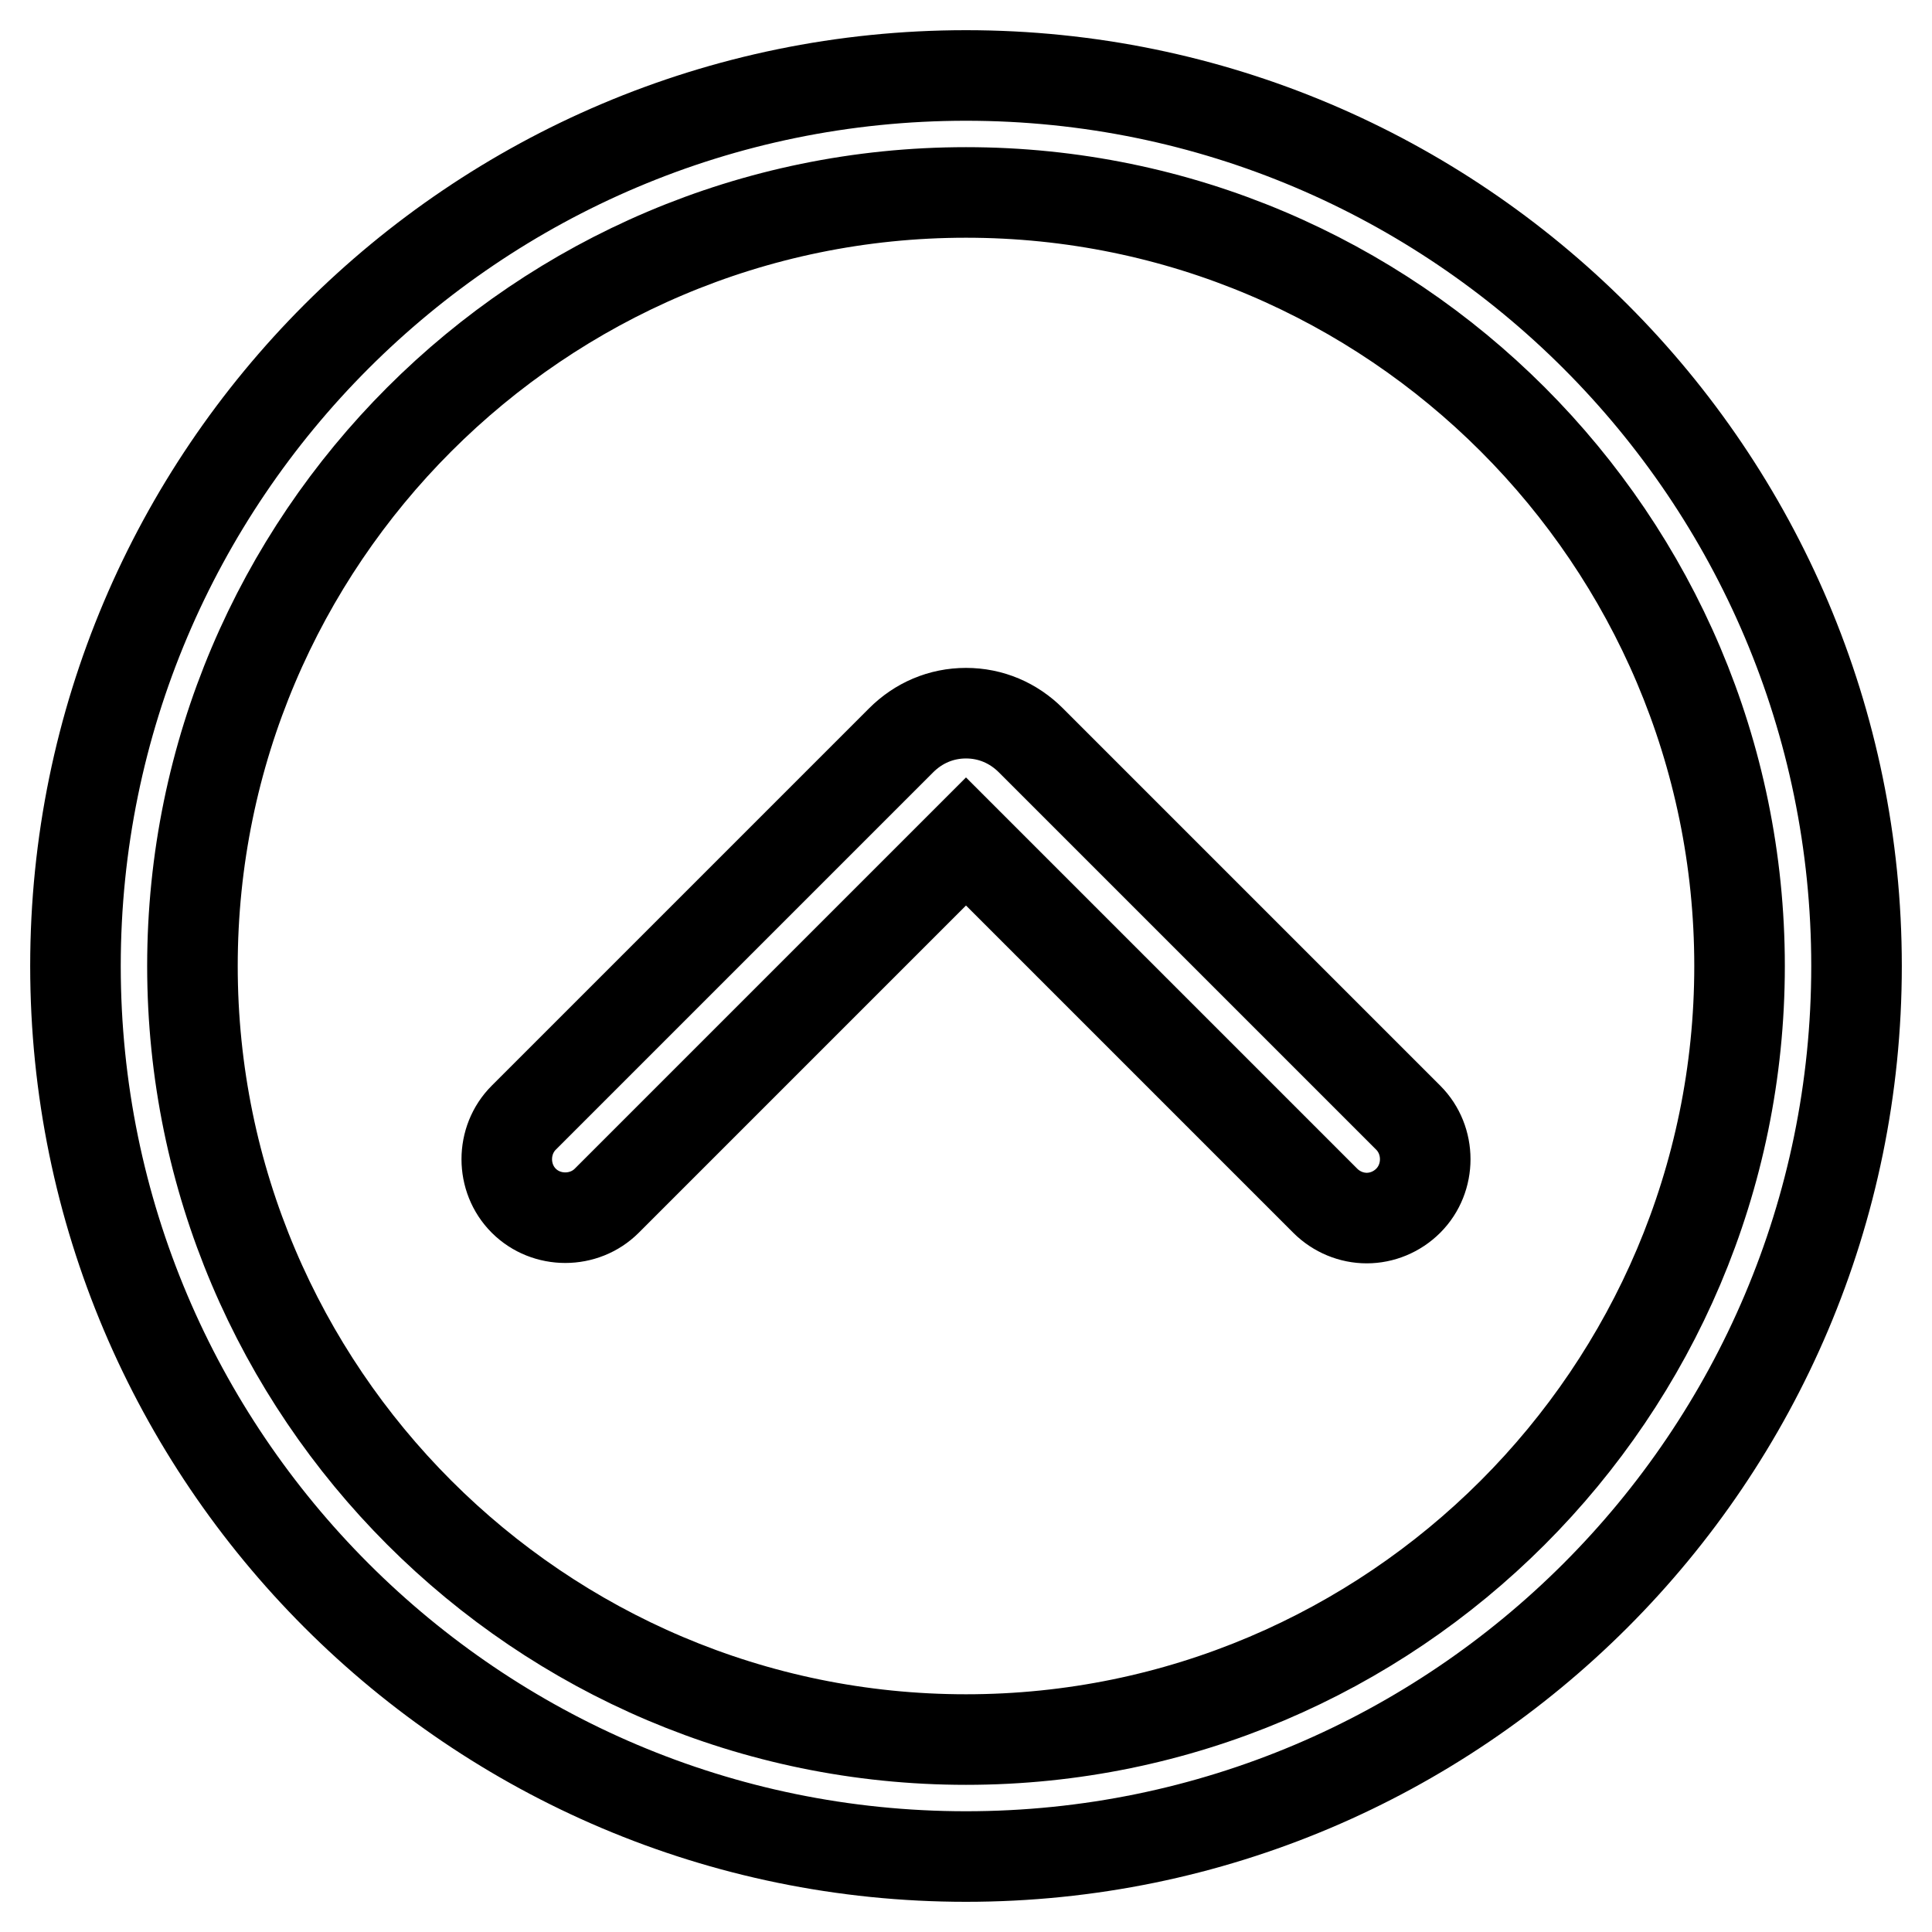 <?xml version="1.0" encoding="utf-8"?>
<!-- Svg Vector Icons : http://www.onlinewebfonts.com/icon -->
<!DOCTYPE svg PUBLIC "-//W3C//DTD SVG 1.1//EN" "http://www.w3.org/Graphics/SVG/1.1/DTD/svg11.dtd">
<svg version="1.1" xmlns="http://www.w3.org/2000/svg" xmlns:xlink="http://www.w3.org/1999/xlink" x="0px" y="0px" viewBox="0 0 256 256" enable-background="new 0 0 256 256" xml:space="preserve">
<g> <path stroke-width="12" fill-opacity="0" stroke="#000000"  d="M128,10C62.9,10,10,62.9,10,128c0,65.1,52.9,118,118,118c65.1,0,118-52.9,118-118C246,62.9,193.1,10,128,10 z M128,230.5c-56.5,0-102.5-46-102.5-102.5S71.5,25.5,128,25.5s102.5,46,102.5,102.5S184.5,230.5,128,230.5z M136.6,98.1 c-2.3-2.3-5.3-3.6-8.6-3.6c-3.3,0-6.3,1.3-8.6,3.6l-50,50c-3,3-3,8,0,11c3,3,8,3,11,0l47.6-47.6l47.6,47.6c1.5,1.5,3.5,2.3,5.5,2.3 c2,0,4-0.8,5.5-2.3c3-3,3-8,0-11L136.6,98.1z"/></g>
</svg>